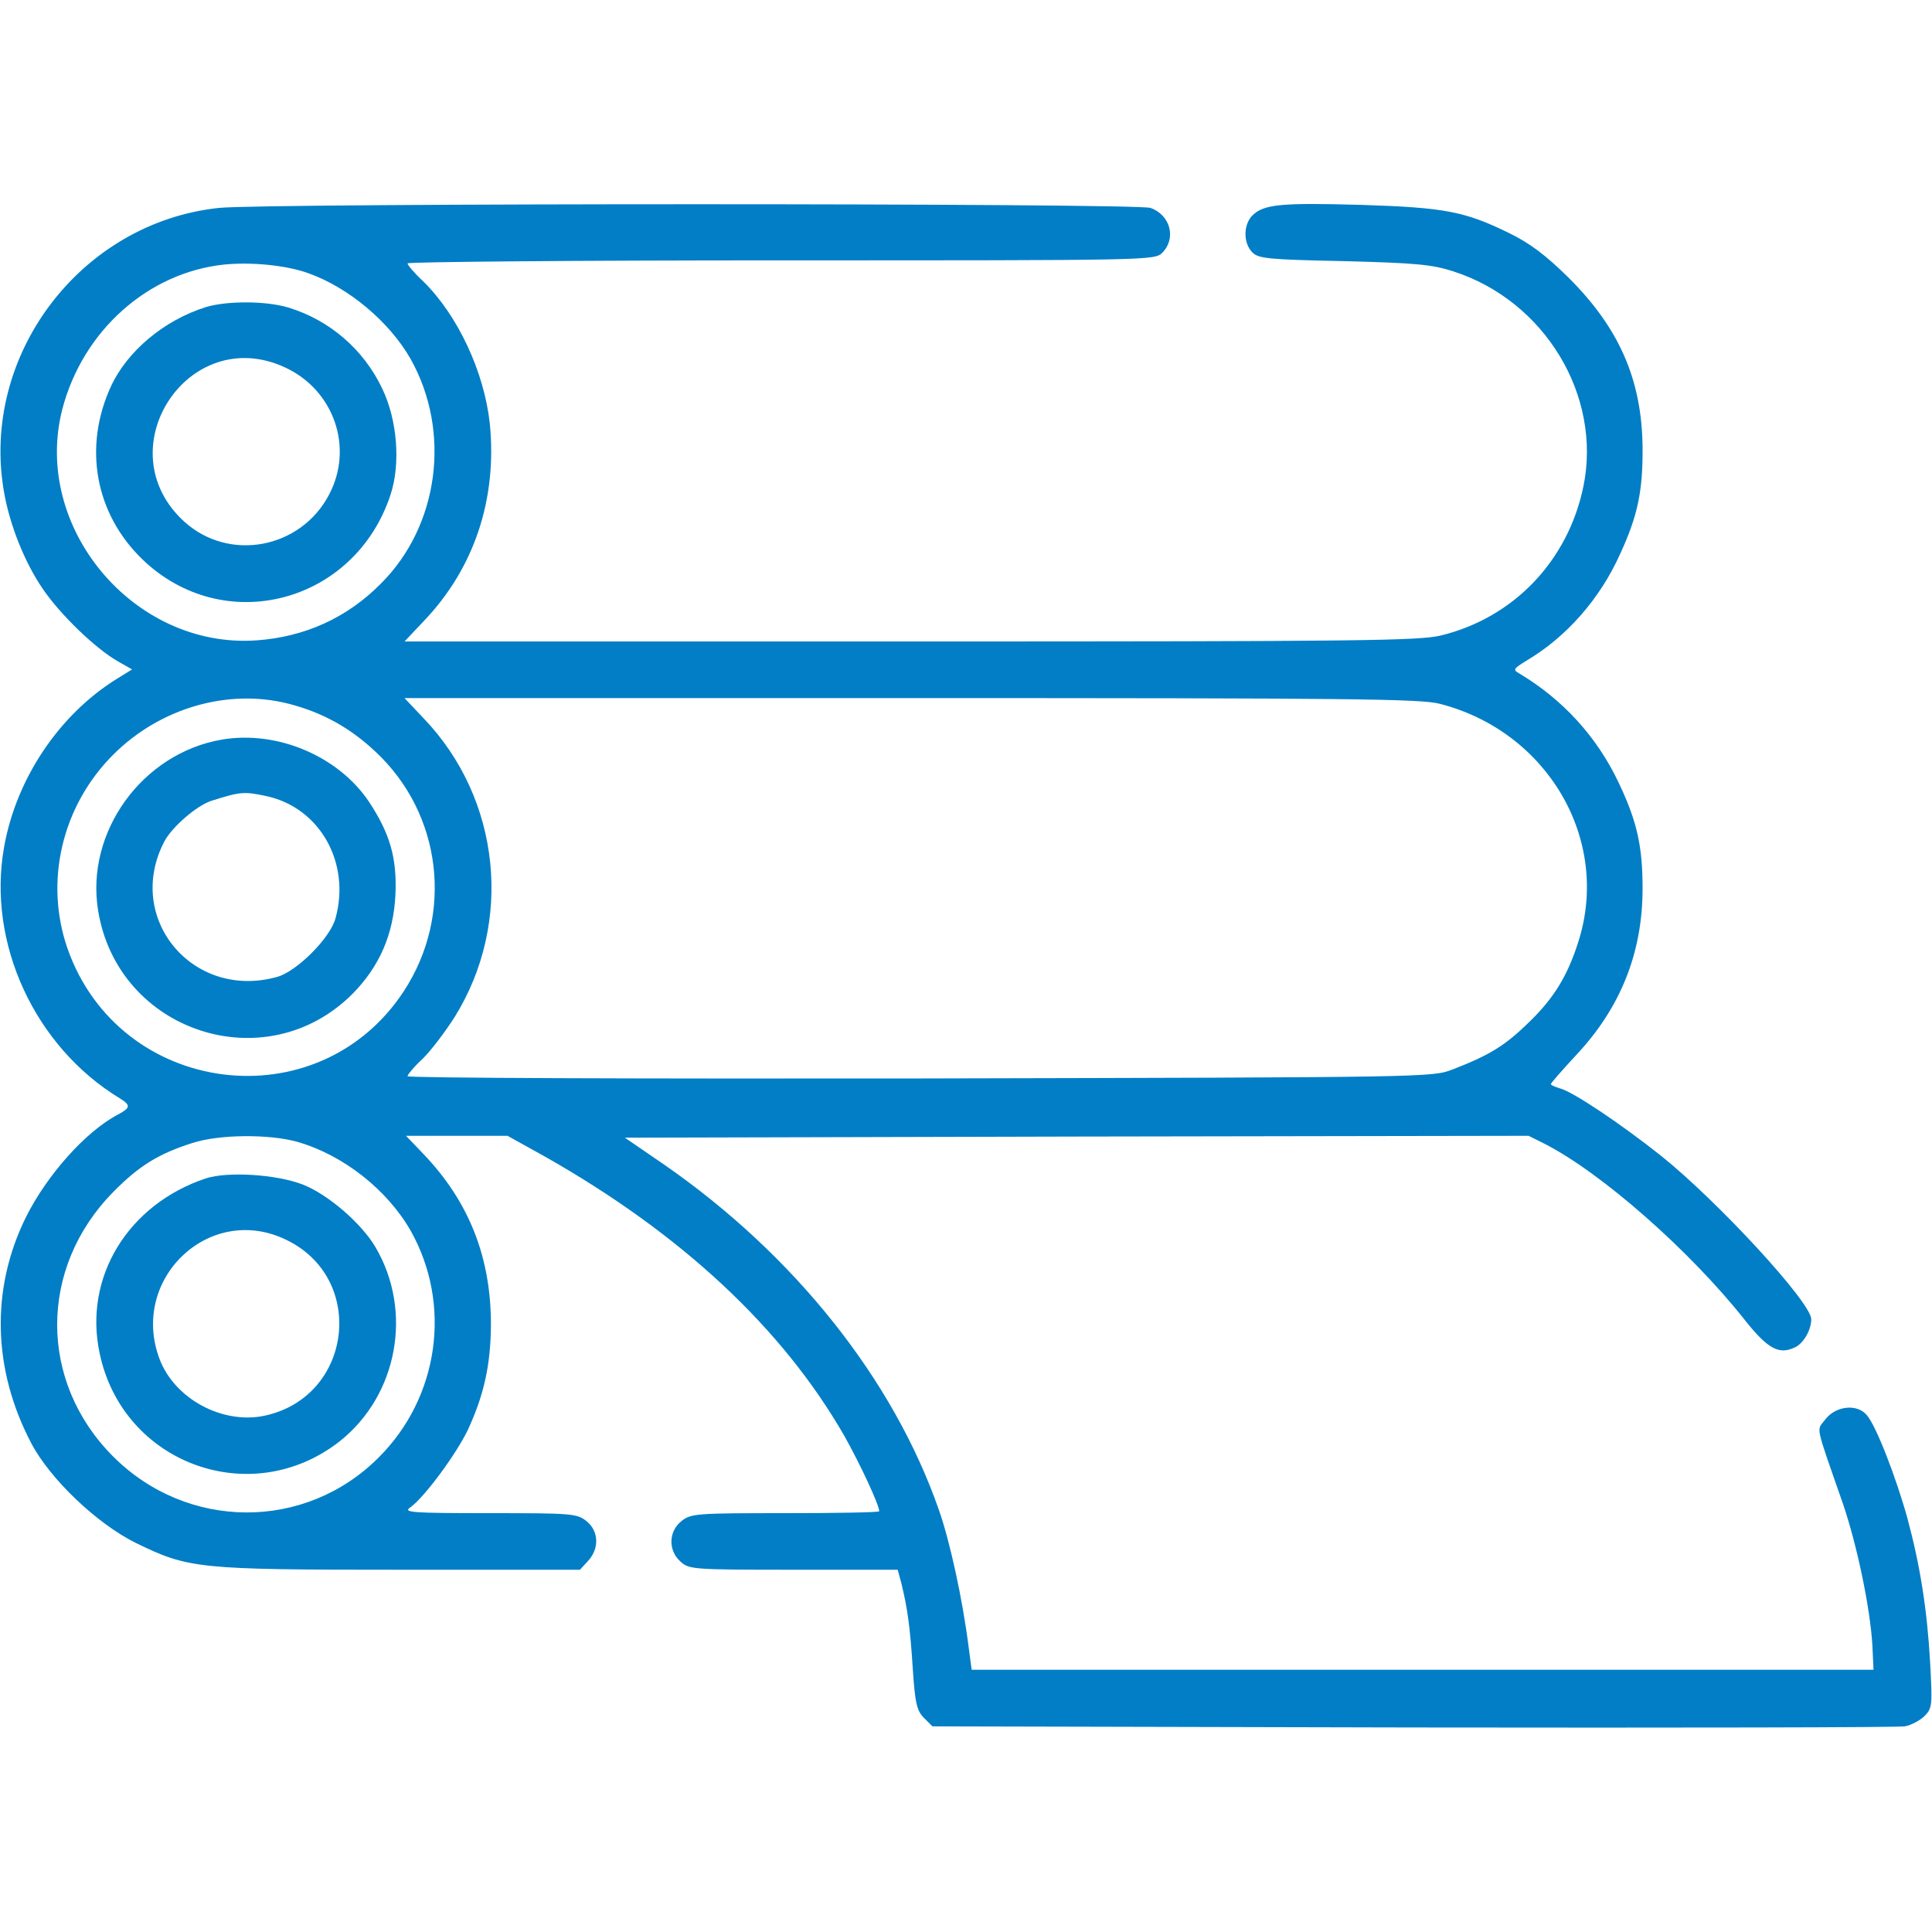 <svg xmlns="http://www.w3.org/2000/svg" version="1.0" width="512pt" height="512pt" viewBox="0 0 512 512" preserveAspectRatio="xMidYMid meet">

<g transform="translate(0,512) scale(0.1,-0.1)" fill="#027ec6" stroke="none">
<path d="M580 4569 c-367 -39 -634 -392 -569 -755 15 -85 54 -184 102 -254 45 -67 140 -159 200 -193 l37 -21 -42 -26 c-152 -95 -265 -264 -297 -444 -46 -255 81 -530 307 -667 29 -18 28 -25 -6 -43 -84 -44 -187 -159 -243 -271 -94 -190 -89 -404 14 -600 50 -95 174 -213 277 -264 140 -68 162 -71 701 -71 l476 0 21 23 c31 33 29 80 -4 106 -25 20 -39 21 -258 21 -207 0 -228 2 -209 15 37 26 122 141 153 206 43 93 60 172 61 275 1 181 -58 330 -180 457 l-45 47 134 0 135 0 99 -55 c362 -205 630 -455 794 -741 42 -75 92 -182 92 -199 0 -3 -112 -5 -249 -5 -236 0 -250 -1 -275 -21 -34 -27 -36 -77 -3 -107 23 -21 30 -22 300 -22 l276 0 10 -37 c16 -66 23 -115 30 -226 6 -92 11 -111 30 -130 l22 -22 1272 -3 c699 -1 1287 0 1305 3 17 3 41 16 53 28 20 21 20 29 14 142 -8 140 -26 254 -60 381 -30 108 -83 246 -108 274 -26 31 -83 24 -110 -12 -23 -31 -29 -5 47 -223 38 -112 72 -276 78 -375 l3 -65 -1195 0 -1195 0 -8 60 c-16 127 -50 282 -79 364 -121 347 -384 676 -727 914 l-105 72 1198 3 1197 2 42 -21 c151 -77 385 -283 530 -466 61 -77 91 -94 133 -74 23 10 44 46 44 75 0 44 -247 312 -398 433 -107 85 -235 171 -269 179 -12 4 -23 8 -23 11 0 3 31 38 68 78 117 125 175 271 175 440 0 111 -14 177 -63 280 -58 123 -149 222 -265 291 -16 9 -14 12 20 33 105 62 195 163 249 284 46 100 60 166 59 282 -2 179 -62 316 -197 450 -60 59 -101 90 -156 117 -118 58 -172 68 -391 75 -213 6 -260 2 -290 -28 -24 -24 -25 -73 0 -98 16 -16 41 -19 242 -23 192 -5 234 -9 290 -27 243 -78 395 -330 345 -571 -41 -197 -185 -347 -377 -394 -58 -14 -206 -16 -1406 -16 l-1341 0 51 54 c134 140 195 324 175 524 -15 137 -85 287 -177 377 -23 21 -41 43 -41 47 0 4 445 8 990 8 977 0 990 0 1010 20 38 38 22 100 -31 119 -38 13 -2347 13 -2469 0z m237 -173 c107 -38 215 -129 271 -227 108 -192 76 -442 -79 -596 -89 -90 -201 -141 -329 -150 -325 -23 -595 299 -515 612 54 208 227 363 430 384 72 7 164 -2 222 -23z m-52 -1141 c89 -23 162 -63 230 -127 177 -165 208 -432 75 -635 -227 -346 -753 -279 -891 113 -62 178 -15 378 121 514 124 124 304 176 465 135z m3050 0 c286 -73 454 -360 368 -630 -28 -89 -64 -149 -129 -212 -65 -64 -106 -89 -204 -127 -55 -21 -56 -21 -1412 -24 -747 -1 -1358 1 -1358 6 0 4 18 26 41 47 22 22 60 72 84 110 156 251 122 578 -82 791 l-51 54 1342 0 c1167 0 1350 -2 1401 -15z m-3027 -1161 c122 -35 238 -127 300 -235 110 -195 76 -442 -85 -602 -195 -195 -507 -193 -703 3 -198 198 -198 500 0 701 68 69 119 101 210 130 71 23 203 24 278 3z" fill="#027ec6"/>
<path d="M545 4306 c-111 -35 -208 -117 -251 -210 -74 -161 -42 -337 83 -458 215 -208 563 -118 658 171 27 82 18 198 -22 281 -49 104 -140 182 -249 215 -59 18 -164 18 -219 1z m211 -160 c129 -60 182 -212 116 -337 -75 -143 -264 -179 -383 -72 -211 191 10 529 267 409z" fill="#027ec6"/>
<path d="M588 3160 c-211 -36 -362 -245 -328 -453 52 -322 444 -451 674 -221 72 73 109 158 114 264 4 96 -14 160 -70 245 -81 121 -243 190 -390 165z m119 -150 c141 -31 223 -177 182 -324 -14 -52 -103 -141 -155 -155 -223 -62 -404 155 -299 358 20 39 87 97 126 109 76 24 86 25 146 12z" fill="#027ec6"/>
<path d="M545 1997 c-206 -69 -324 -262 -281 -463 61 -293 402 -418 637 -233 153 122 194 344 94 514 -37 63 -126 140 -193 166 -70 27 -199 35 -257 16z m210 -161 c218 -101 180 -419 -55 -468 -111 -23 -237 45 -277 150 -80 211 130 413 332 318z" fill="#027ec6"/>
</g>
</svg>